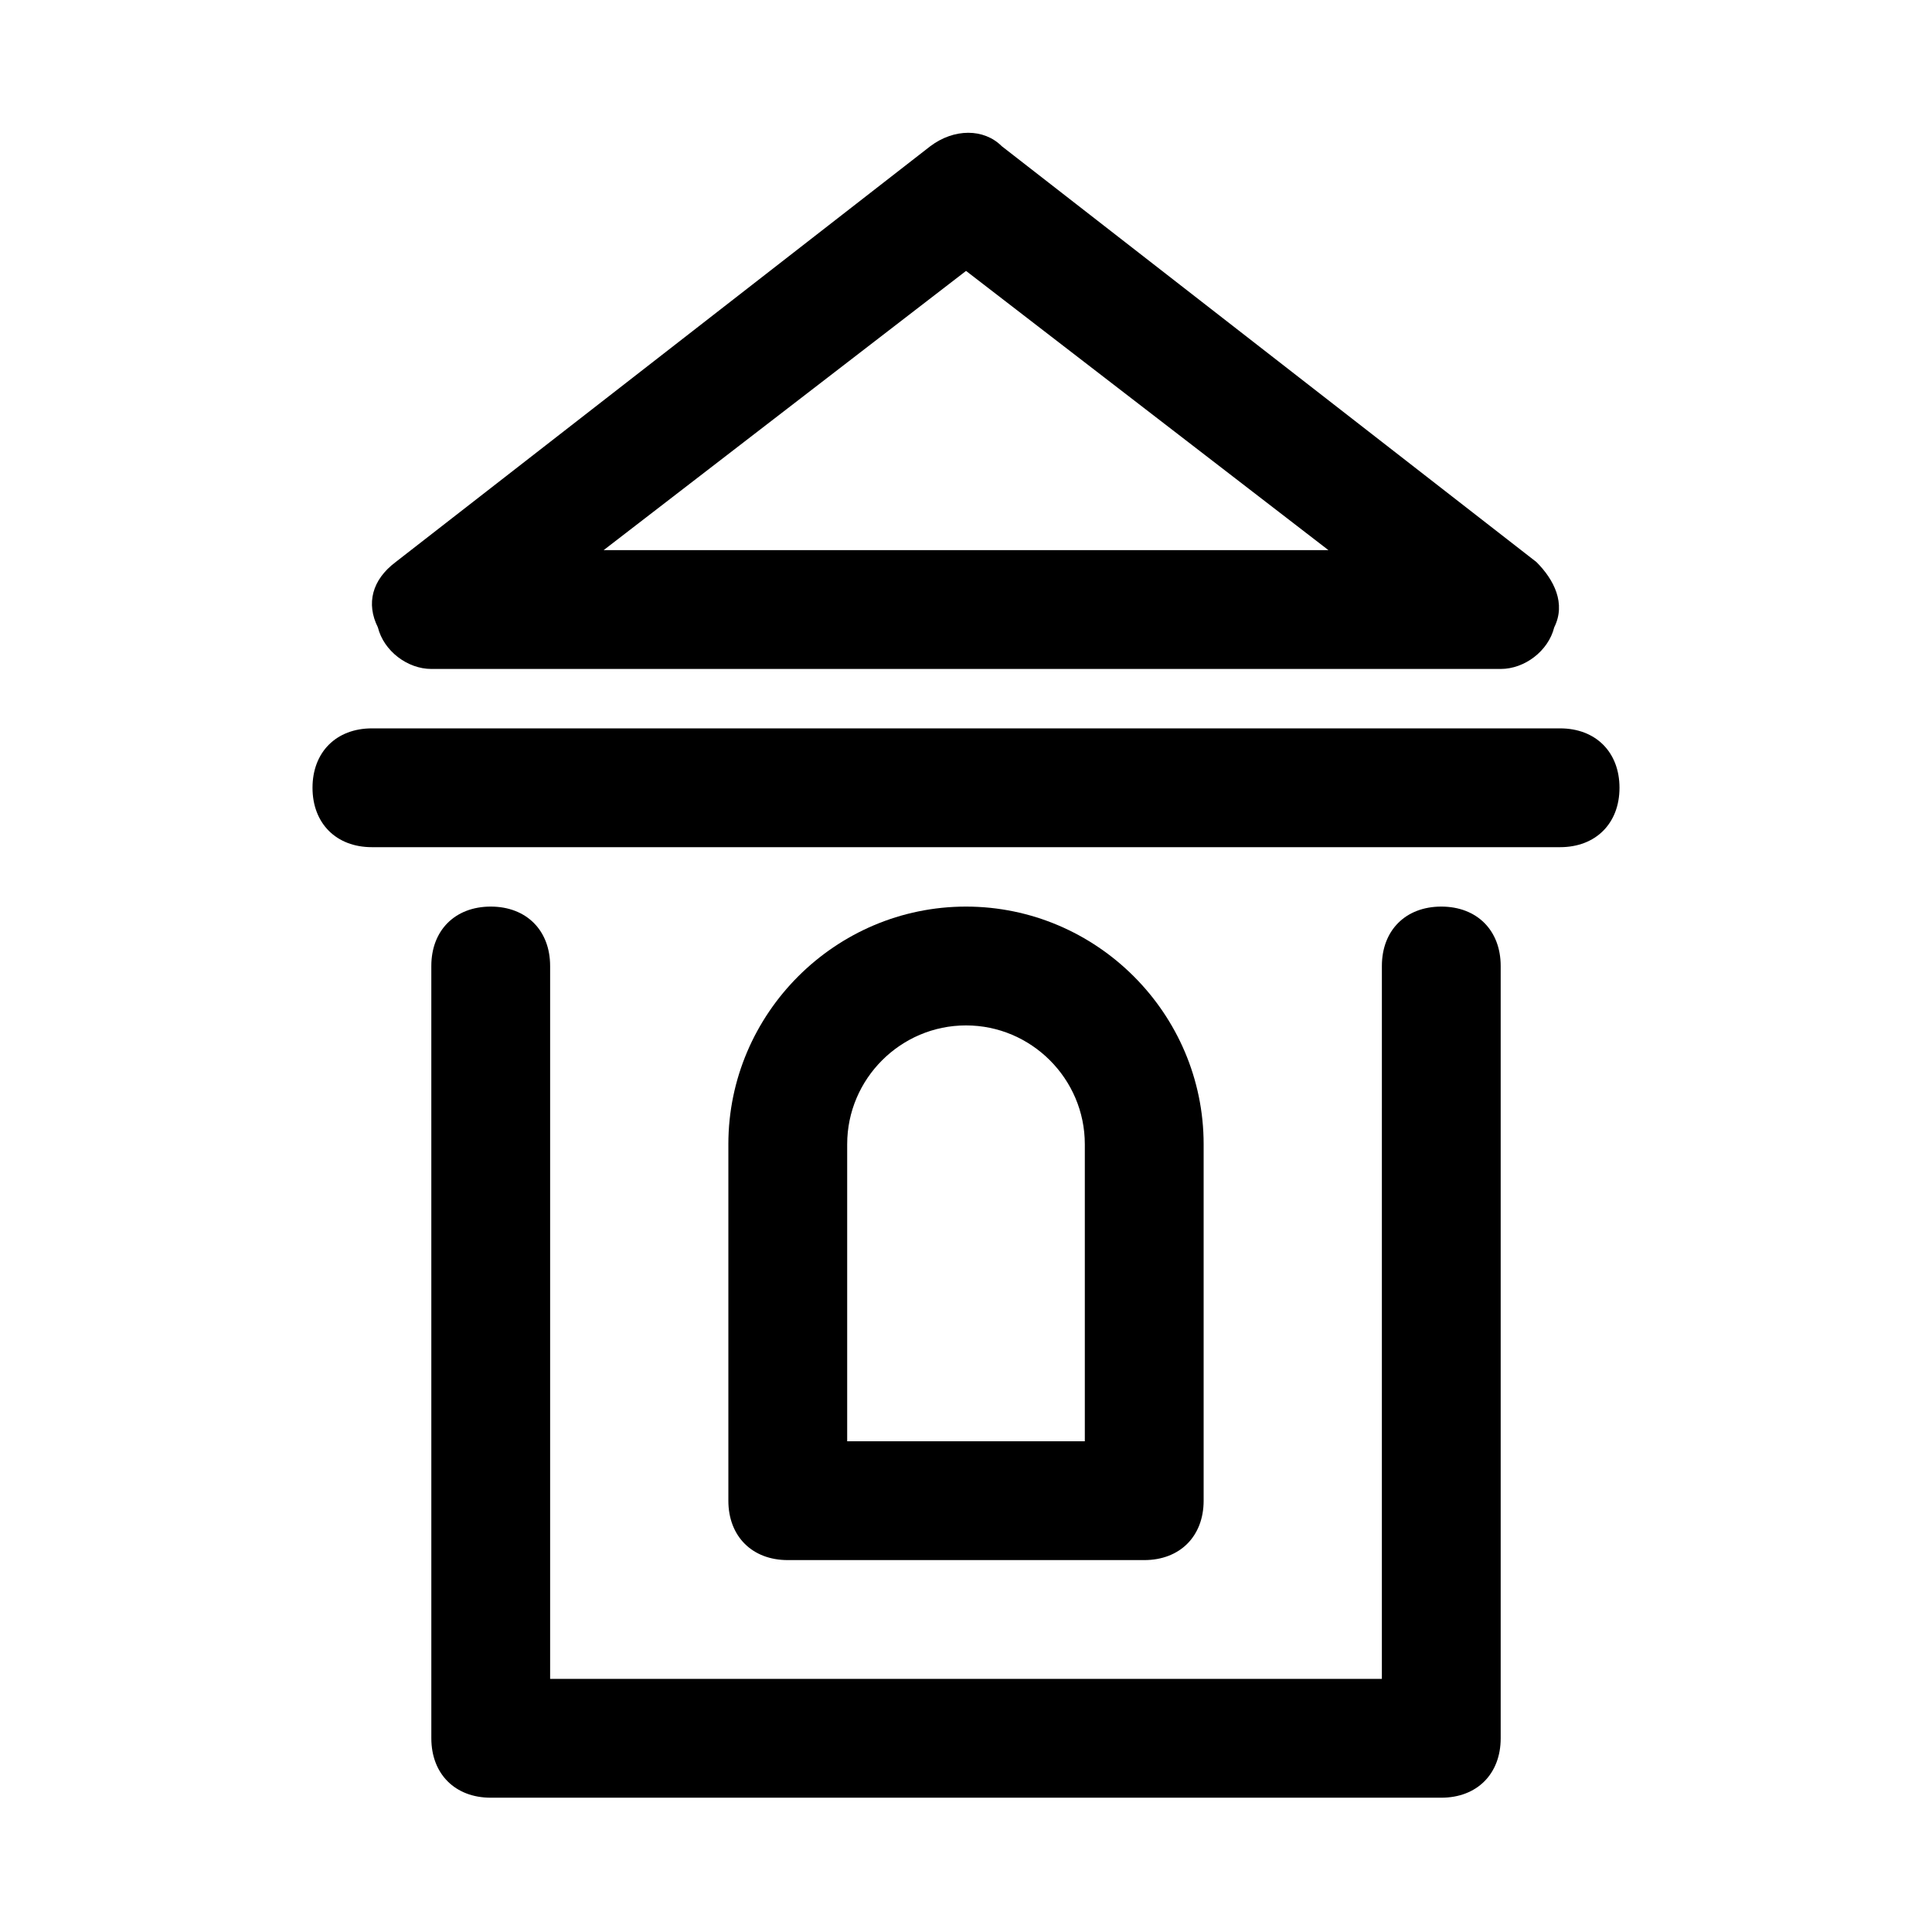 <?xml version="1.0" encoding="UTF-8"?>
<!-- The Best Svg Icon site in the world: iconSvg.co, Visit us! https://iconsvg.co -->
<svg fill="#000000" width="800px" height="800px" version="1.1" viewBox="144 144 512 512" xmlns="http://www.w3.org/2000/svg">
 <g>
  <path d="m525.95 620.41h-251.9c-9.445 0-15.742-6.297-15.742-15.742l-0.004-204.67c0-9.445 6.297-15.742 15.742-15.742 9.445 0 15.742 6.297 15.742 15.742v188.93h220.42l0.004-188.93c0-9.445 6.297-15.742 15.742-15.742 9.445 0 15.742 6.297 15.742 15.742v204.67c0.004 9.445-6.293 15.742-15.742 15.742z"/>
  <path d="m557.44 368.51h-314.88c-9.445 0-15.742-6.297-15.742-15.742 0-9.445 6.297-15.742 15.742-15.742h314.88c9.445 0 15.742 6.297 15.742 15.742 0 9.441-6.297 15.742-15.746 15.742z"/>
  <path d="m541.7 321.28h-283.39c-6.297 0-12.594-4.723-14.168-11.02-3.148-6.297-1.574-12.594 4.723-17.32l141.7-110.21c6.297-4.723 14.168-4.723 18.895 0l141.7 110.21c4.723 4.723 7.871 11.02 4.723 17.32-1.574 6.297-7.871 11.02-14.168 11.02zm-237.73-31.488h192.08l-96.039-73.996z"/>
  <path d="m447.23 557.44h-94.465c-9.445 0-15.742-6.297-15.742-15.742v-94.465c0-34.637 28.34-62.977 62.977-62.977s62.977 28.34 62.977 62.977v94.465c0 9.445-6.301 15.742-15.746 15.742zm-78.719-31.488h62.977v-78.719c0-17.32-14.168-31.488-31.488-31.488s-31.488 14.168-31.488 31.488z"/>
 </g>
</svg>